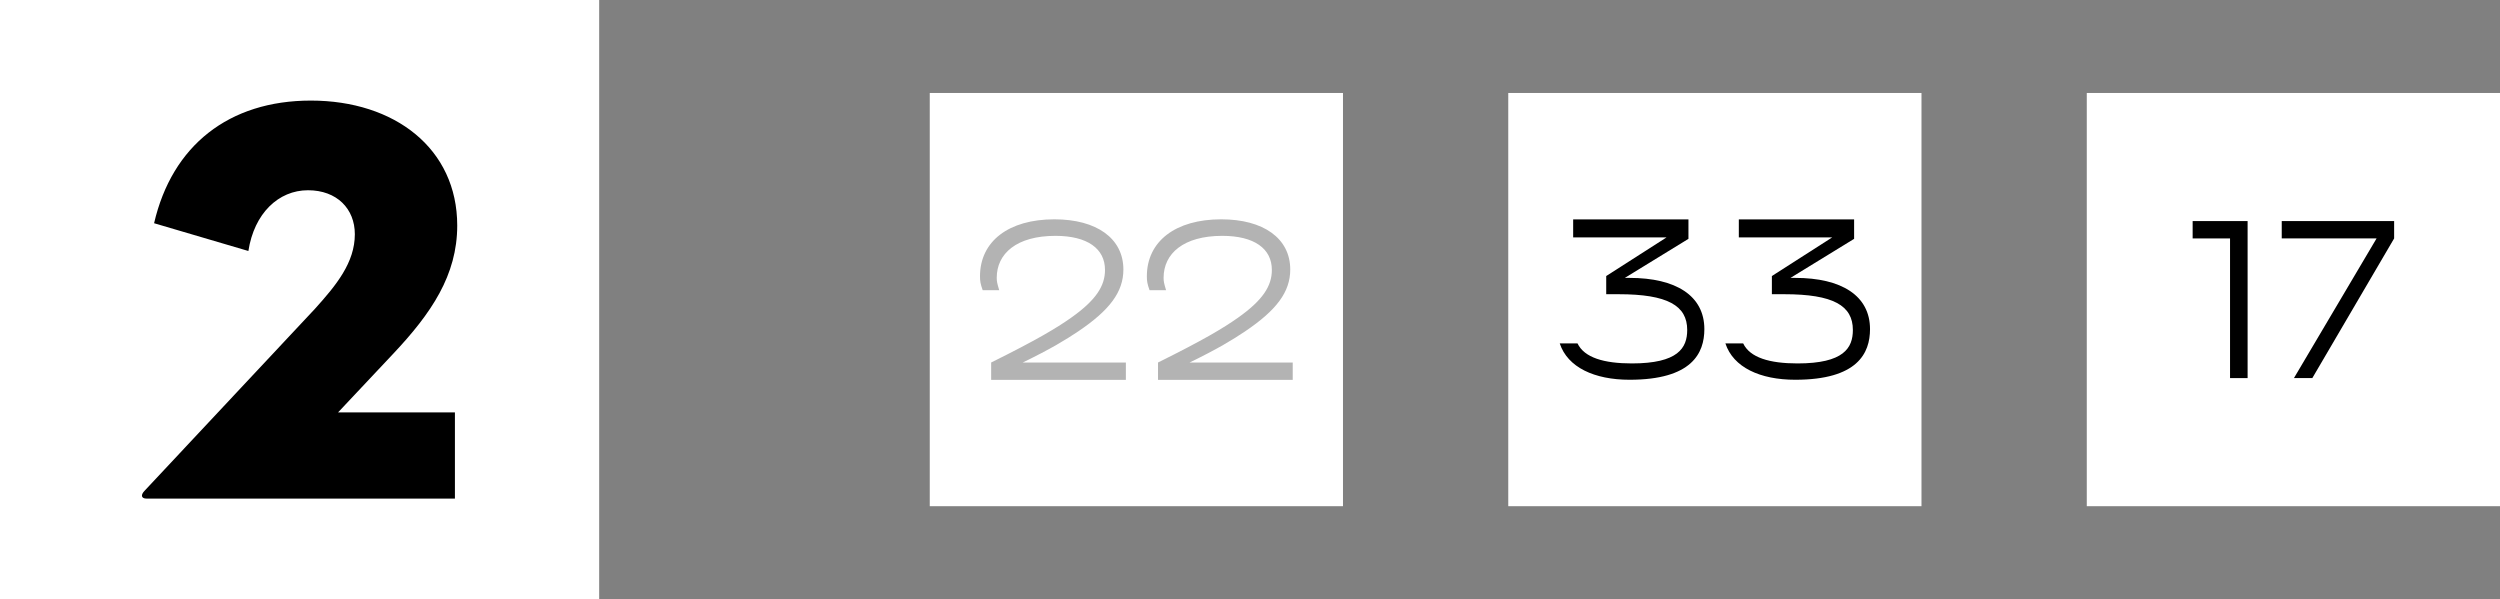 <?xml version="1.0" encoding="utf-8"?>
<svg xmlns="http://www.w3.org/2000/svg" fill="none" height="100%" overflow="visible" preserveAspectRatio="none" style="display: block;" viewBox="0 0 121 29" width="100%">
<rect x="0" y="0" width="121" height="29" fill="#808080" stroke="none"/>
<g id="Frame 405">
<g id="Frame 460">
<rect fill="white" height="29" width="29"/>
<path d="M7.094 24.132C6.842 24.132 6.786 23.964 7.01 23.74L15.242 14.948C16.278 13.8 17.174 12.708 17.174 11.336C17.174 10.104 16.306 9.208 14.906 9.208C13.478 9.208 12.302 10.328 12.022 12.148L7.458 10.804C8.326 7.052 11.07 4.868 15.046 4.868C19.106 4.868 22.13 7.192 22.13 10.916C22.13 13.324 20.87 15.172 19.022 17.132L16.362 19.96H22.018V24.132H7.094Z" fill="black" id="2"/>
</g>
<g id="Frame 464">
<g id="Frame 461">
<rect fill="white" height="20" transform="translate(45 4.5)" width="20"/>
<g id="22" opacity="0.3">
<path d="M54.492 18.385H47.972V17.545C50.172 16.455 51.122 15.885 51.832 15.385C53.052 14.525 53.482 13.835 53.482 13.065C53.482 12.035 52.632 11.415 51.082 11.415C49.202 11.415 48.242 12.275 48.242 13.445C48.242 13.615 48.262 13.715 48.362 14.045H47.562C47.452 13.735 47.432 13.605 47.432 13.375C47.432 11.675 48.822 10.615 51.032 10.615C53.072 10.615 54.372 11.535 54.372 13.045C54.372 14.135 53.702 15.015 52.192 16.035C51.582 16.445 50.862 16.885 49.502 17.545H54.492V18.385Z" fill="black"/>
<path d="M62.568 18.385H56.048V17.545C58.248 16.455 59.198 15.885 59.908 15.385C61.128 14.525 61.558 13.835 61.558 13.065C61.558 12.035 60.708 11.415 59.158 11.415C57.278 11.415 56.318 12.275 56.318 13.445C56.318 13.615 56.338 13.715 56.438 14.045H55.638C55.528 13.735 55.508 13.605 55.508 13.375C55.508 11.675 56.898 10.615 59.108 10.615C61.148 10.615 62.448 11.535 62.448 13.045C62.448 14.135 61.778 15.015 60.268 16.035C59.658 16.445 58.938 16.885 57.578 17.545H62.568V18.385Z" fill="black"/>
</g>
</g>
<g id="Frame 462">
<rect fill="white" height="20" transform="translate(73 4.5)" width="20"/>
<g id="33">
<path d="M78.871 18.38C77.171 18.38 75.871 17.78 75.491 16.62H76.351C76.681 17.31 77.631 17.59 78.981 17.59C81.221 17.59 81.661 16.84 81.661 15.97C81.661 14.79 80.711 14.24 78.341 14.24H77.741V13.36L80.661 11.49H76.141V10.62H81.721V11.56L78.641 13.45H78.871C81.111 13.45 82.491 14.31 82.491 15.93C82.491 17.09 81.891 18.38 78.871 18.38Z" fill="black"/>
<path d="M86.889 18.38C85.189 18.38 83.889 17.78 83.509 16.62H84.369C84.699 17.31 85.649 17.59 86.999 17.59C89.239 17.59 89.679 16.84 89.679 15.97C89.679 14.79 88.729 14.24 86.359 14.24H85.759V13.36L88.679 11.49H84.159V10.62H89.739V11.56L86.659 13.45H86.889C89.129 13.45 90.509 14.31 90.509 15.93C90.509 17.09 89.909 18.38 86.889 18.38Z" fill="black"/>
</g>
</g>
<g id="Frame 463">
<rect fill="white" height="20" transform="translate(101 4.5)" width="20"/>
<g id="17">
<path d="M108.784 18.3H107.934V11.54H106.124V10.7H108.784V18.3Z" fill="black"/>
<path d="M111.916 18.3H111.026L115.026 11.54H110.436V10.7H115.876V11.54L111.916 18.3Z" fill="black"/>
</g>
</g>
</g>
</g>
</svg>